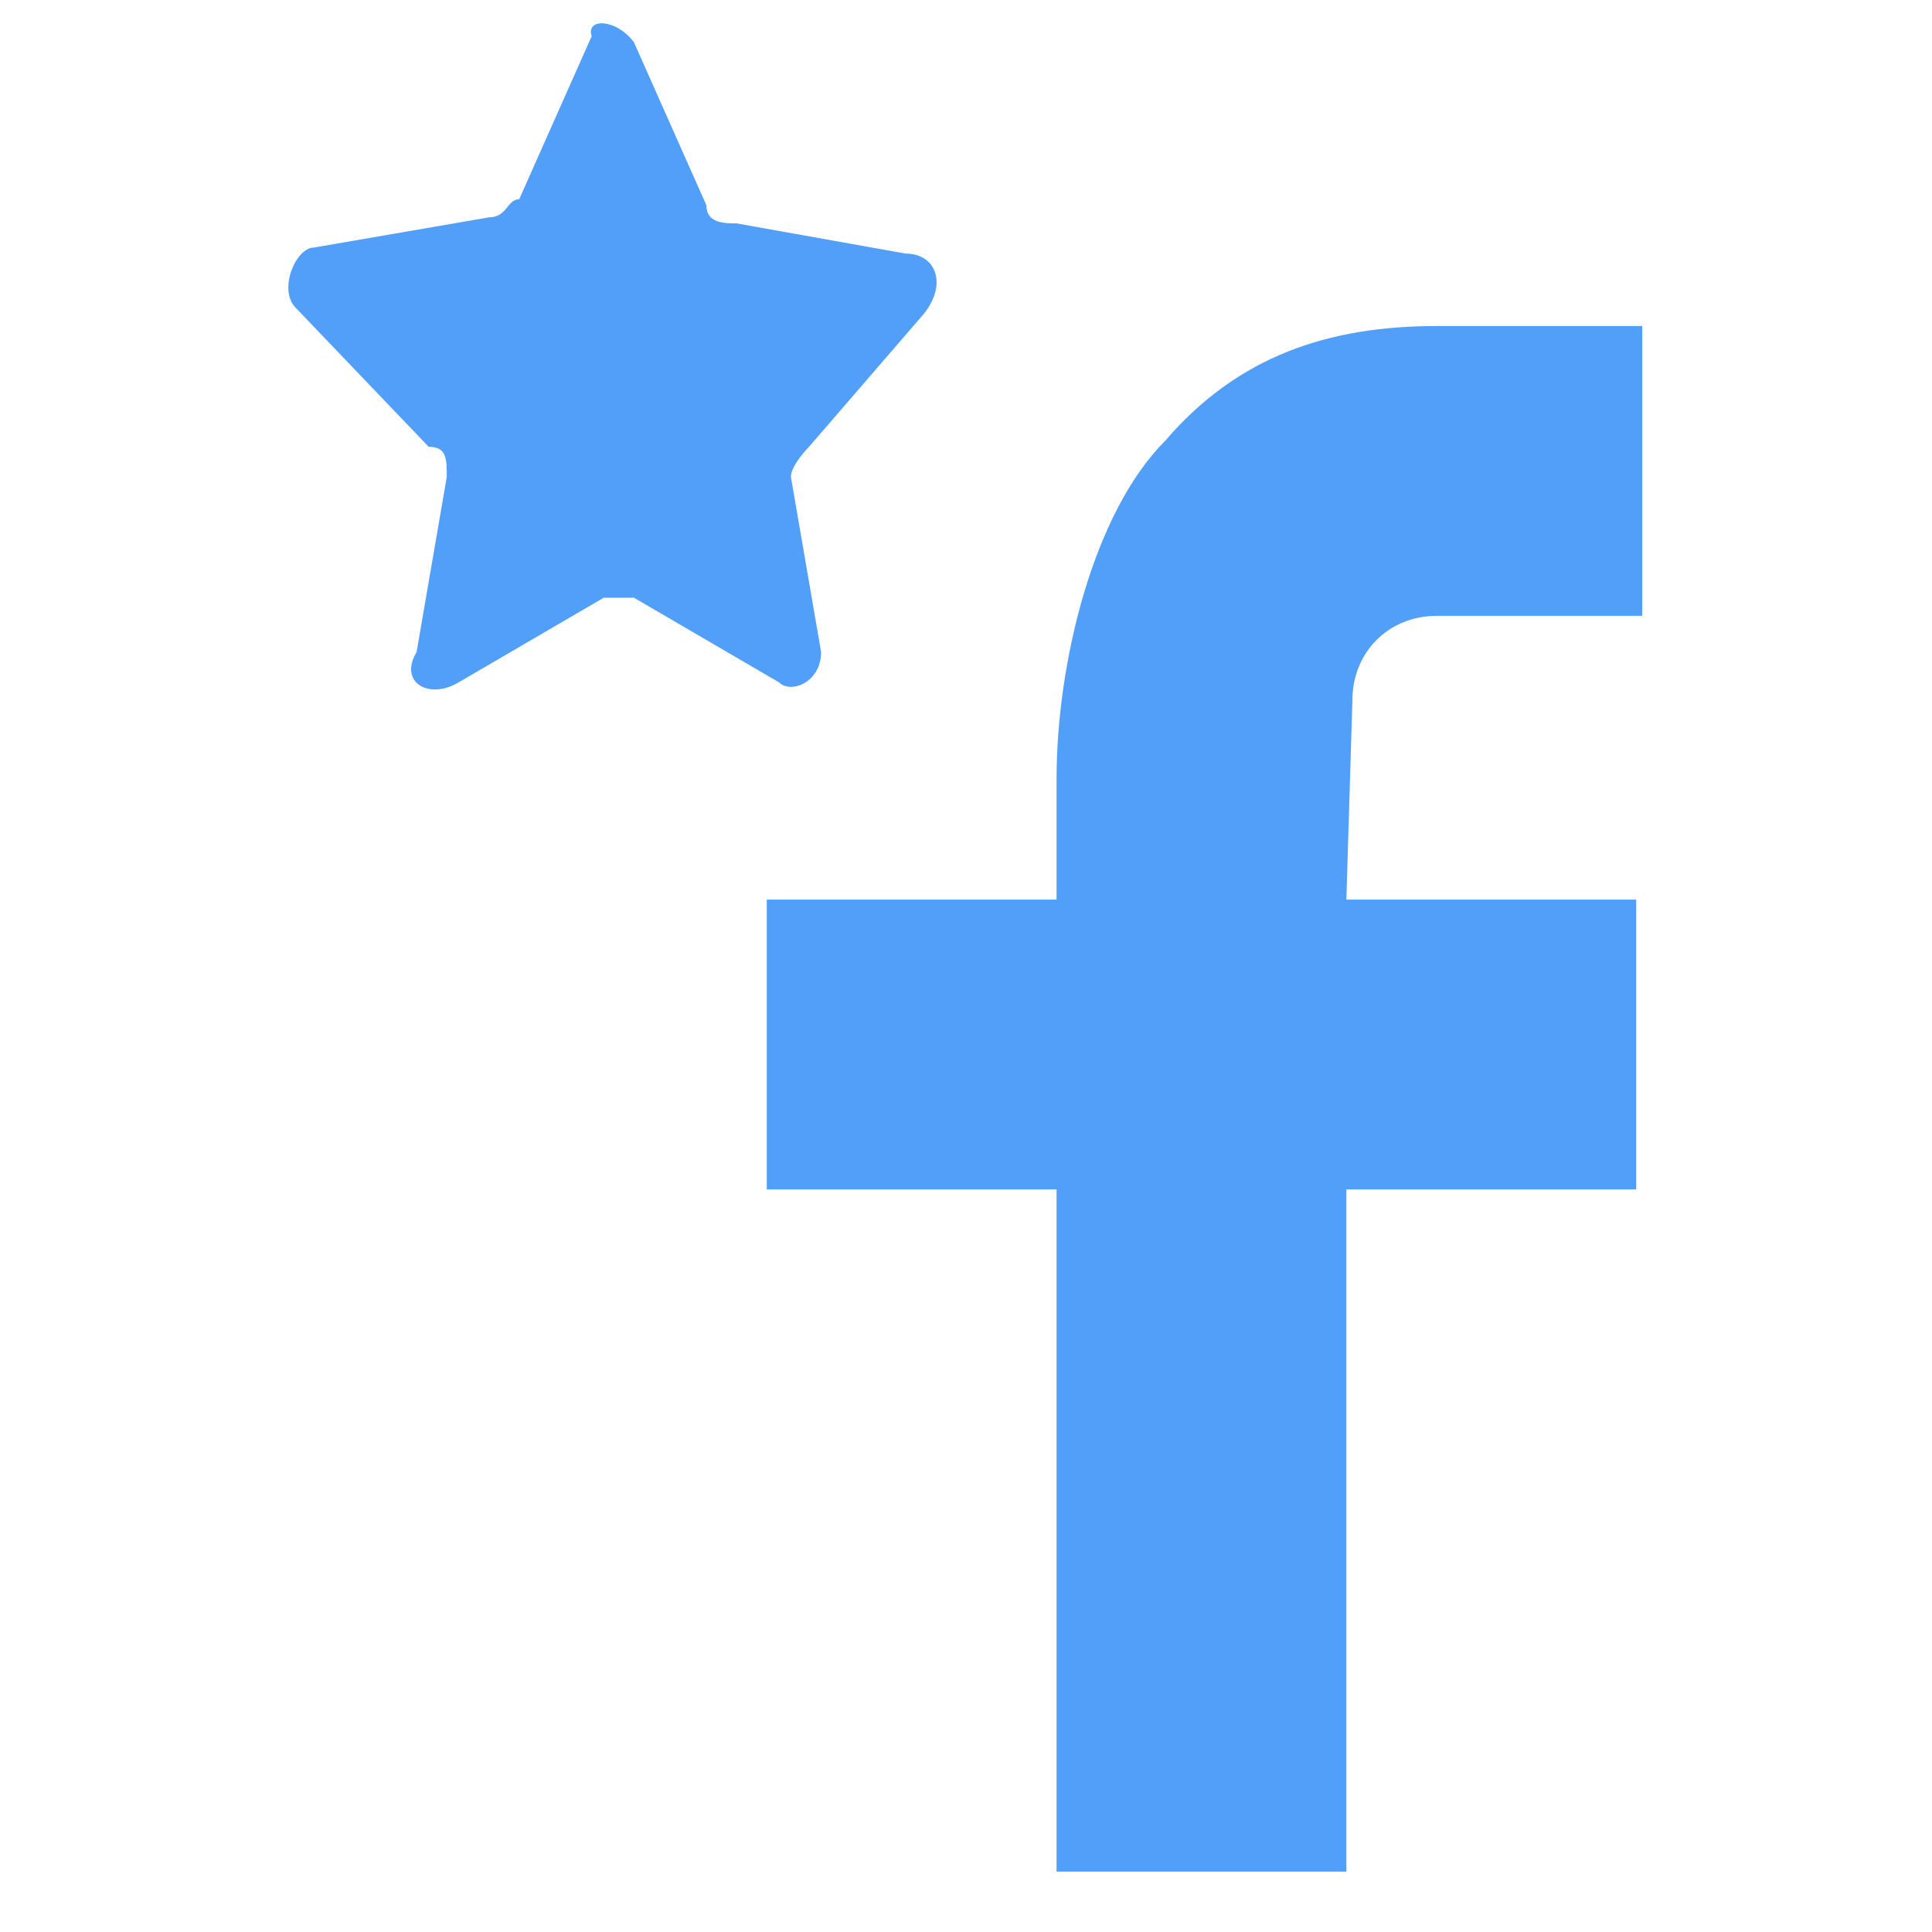 <svg width="32" height="32" viewBox="0 0 32 32" fill="none" xmlns="http://www.w3.org/2000/svg">
<path d="M10.5 0.7L11.7 3.4C11.7 3.7 12 3.7 12.2 3.7L15 4.2C15.5 4.2 15.7 4.7 15.3 5.2L13.4 7.4C13.4 7.4 13.1 7.7 13.1 7.9L13.6 10.8C13.6 11.3 13.1 11.5 12.9 11.3L10.5 9.9C10.2 9.9 10.2 9.9 10 9.9L7.6 11.3C7.1 11.6 6.6 11.3 6.9 10.8L7.4 7.9C7.4 7.6 7.4 7.4 7.1 7.4L4.9 5.1C4.6 4.8 4.9 4.1 5.2 4.1L8.1 3.6C8.4 3.6 8.4 3.3 8.6 3.3L9.8 0.6C9.7 0.3 10.2 0.3 10.5 0.7Z" fill="#519FF8"></path>
<path d="M22.3 14.9H27.1V19.7H22.3V31H17.5V19.7H12.7V14.9H17.5V12.9C17.5 11 18.1 8.5 19.3 7.3C20.5 5.9 22 5.4 23.8 5.4H27.2V10.2H23.8C23 10.2 22.4 10.8 22.4 11.6L22.3 14.9Z" fill="#519FF8"></path>
</svg>